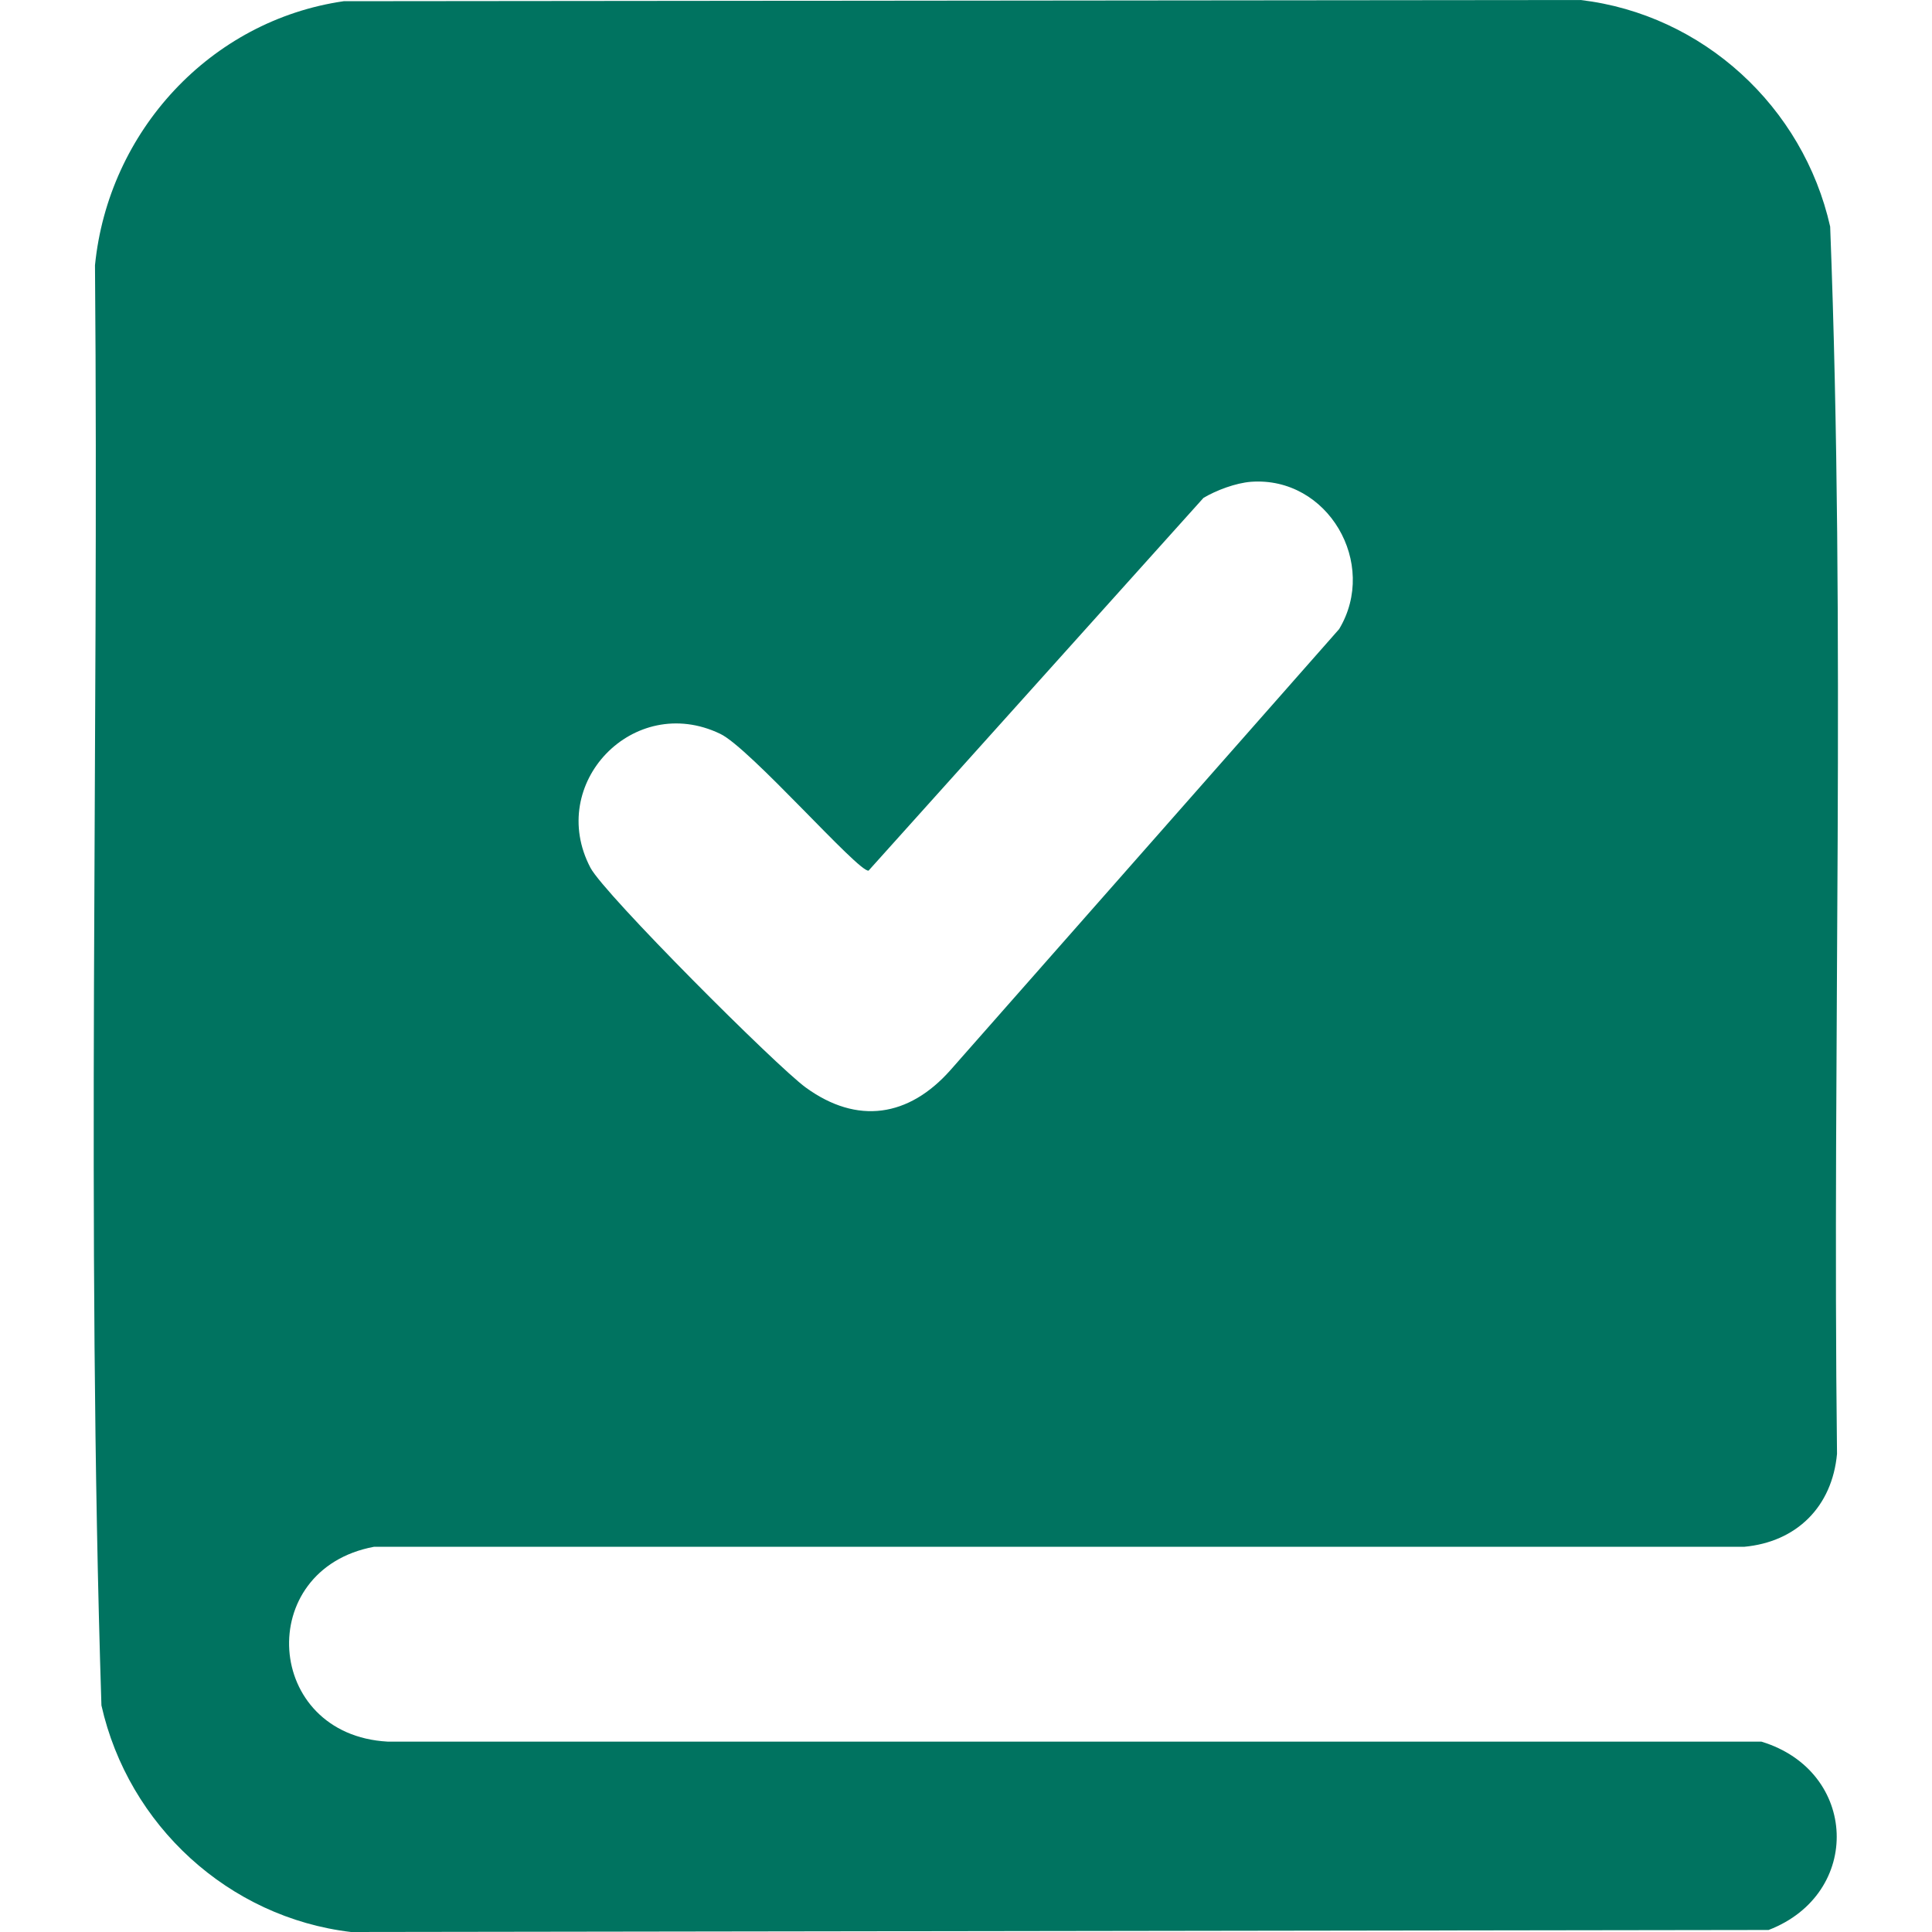 <?xml version="1.0" encoding="UTF-8"?>
<svg id="Layer_1" xmlns="http://www.w3.org/2000/svg" version="1.1" viewBox="0 0 48 48">
  <!-- Generator: Adobe Illustrator 29.8.1, SVG Export Plug-In . SVG Version: 2.1.1 Build 2)  -->
  <defs>
    <style>
      .st0 {
        fill: #007360;
      }
    </style>
  </defs>
  <path class="st0" d="M8.54.03L39.27,0c3.04.36,5.53,2.65,6.2,5.63.39,10.13.05,20.33.17,30.49-.12,1.31-1,2.19-2.31,2.31H9.29c-2.99.56-2.73,4.67.34,4.84h34.13c2.41.73,2.52,3.78.18,4.68l-35.22.05c-3.04-.36-5.53-2.65-6.2-5.63-.38-11.89-.06-23.86-.16-35.78C2.69,3.27,5.22.51,8.54.03ZM31.08,11.97c-.38.03-.86.21-1.18.4l-8.32,9.26c-.24.06-2.96-3.06-3.69-3.4-2.15-1.03-4.32,1.24-3.22,3.33.35.66,4.62,4.93,5.35,5.46,1.28.93,2.56.73,3.59-.43l9.66-10.96c.98-1.63-.28-3.8-2.19-3.66Z"/>
</svg>